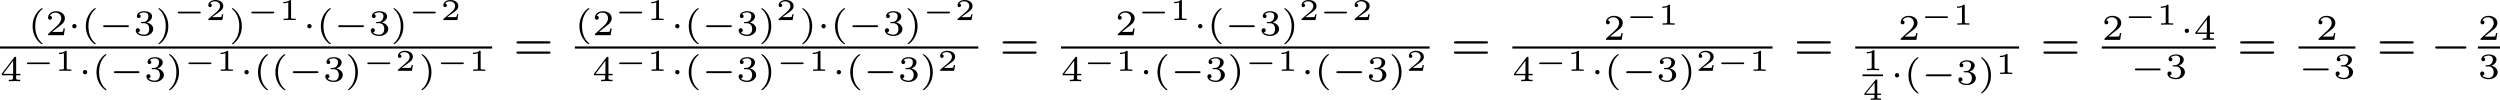 <?xml version='1.0' encoding='UTF-8'?>
<!-- This file was generated by dvisvgm 2.13.3 -->
<svg version='1.1' xmlns='http://www.w3.org/2000/svg' xmlns:xlink='http://www.w3.org/1999/xlink' width='827.133pt' height='33.036pt' viewBox='31.945 24.079 827.133 33.036'>
<defs>
<path id='g1-0' d='M5.571-1.809C5.699-1.809 5.874-1.809 5.874-1.993S5.699-2.176 5.571-2.176H1.004C.877-2.176 .701-2.176 .701-1.993S.877-1.809 1.004-1.809H5.571Z'/>
<path id='g8-49' d='M1.983-3.168C1.983-3.318 1.968-3.318 1.803-3.318C1.45-2.999 .897-2.999 .797-2.999H.712V-2.78H.797C.912-2.78 1.235-2.795 1.524-2.919V-.428C1.524-.274 1.524-.219 .996-.219H.747V0C1.021-.02 1.465-.02 1.753-.02S2.486-.02 2.76 0V-.219H2.511C1.983-.219 1.983-.274 1.983-.428V-3.168Z'/>
<path id='g8-50' d='M2.934-.961H2.725C2.71-.867 2.66-.558 2.58-.508C2.54-.478 2.122-.478 2.047-.478H1.071C1.4-.722 1.768-1.001 2.067-1.2C2.516-1.509 2.934-1.798 2.934-2.326C2.934-2.964 2.331-3.318 1.619-3.318C.946-3.318 .453-2.929 .453-2.441C.453-2.182 .672-2.137 .742-2.137C.877-2.137 1.036-2.227 1.036-2.431C1.036-2.61 .907-2.71 .752-2.725C.892-2.949 1.181-3.098 1.514-3.098C1.998-3.098 2.401-2.809 2.401-2.321C2.401-1.903 2.112-1.584 1.729-1.26L.513-.229C.463-.184 .458-.184 .453-.149V0H2.77L2.934-.961Z'/>
<path id='g8-52' d='M3.073-.812V-1.031H2.451V-3.223C2.451-3.342 2.446-3.372 2.316-3.372C2.217-3.372 2.212-3.367 2.157-3.298L.314-1.031V-.812H1.973V-.423C1.973-.269 1.973-.219 1.539-.219H1.365V0C1.599-.01 1.923-.02 2.212-.02S2.819-.01 3.059 0V-.219H2.884C2.451-.219 2.451-.269 2.451-.423V-.812H3.073ZM2.012-2.834V-1.031H.548L2.012-2.834Z'/>
<path id='g6-61' d='M5.826-2.654C5.946-2.654 6.105-2.654 6.105-2.837S5.914-3.021 5.794-3.021H.781C.662-3.021 .47-3.021 .47-2.837S.63-2.654 .749-2.654H5.826ZM5.794-.964C5.914-.964 6.105-.964 6.105-1.148S5.946-1.331 5.826-1.331H.749C.63-1.331 .47-1.331 .47-1.148S.662-.964 .781-.964H5.794Z'/>
<path id='g0-0' d='M4.758-1.339C4.854-1.339 5.003-1.339 5.003-1.494S4.854-1.65 4.758-1.65H.992C.897-1.65 .747-1.65 .747-1.494S.897-1.339 .992-1.339H4.758Z'/>
<path id='g0-1' d='M1.494-1.494C1.494-1.71 1.321-1.859 1.136-1.859C.921-1.859 .771-1.68 .771-1.5C.771-1.303 .927-1.136 1.136-1.136C1.327-1.136 1.494-1.303 1.494-1.494Z'/>
<path id='g7-0' d='M4.384-1.106C4.463-1.106 4.598-1.106 4.598-1.245S4.463-1.385 4.384-1.385H1.011C.932-1.385 .797-1.385 .797-1.245S.932-1.106 1.011-1.106H4.384Z'/>
<path id='g4-40' d='M2.379 1.351C1.722 .849 1.184-.096 1.184-1.494C1.184-2.875 1.71-3.832 2.379-4.34C2.379-4.346 2.397-4.37 2.397-4.4C2.397-4.435 2.373-4.483 2.301-4.483C2.194-4.483 .753-3.545 .753-1.494C.753 .55 2.188 1.494 2.301 1.494C2.373 1.494 2.397 1.447 2.397 1.411C2.397 1.381 2.379 1.357 2.379 1.351Z'/>
<path id='g4-41' d='M2.116-1.494C2.116-3.539 .681-4.483 .568-4.483C.496-4.483 .478-4.429 .478-4.4C.478-4.364 .484-4.358 .592-4.262C1.13-3.802 1.686-2.917 1.686-1.494C1.686-.227 1.243 .723 .568 1.291C.484 1.369 .478 1.375 .478 1.411C.478 1.441 .496 1.494 .568 1.494C.675 1.494 2.116 .556 2.116-1.494Z'/>
<path id='g4-50' d='M3.216-1.118H2.995C2.983-1.034 2.923-.64 2.833-.574C2.792-.538 2.307-.538 2.224-.538H1.106L1.871-1.16C2.074-1.321 2.606-1.704 2.792-1.883C2.971-2.062 3.216-2.367 3.216-2.792C3.216-3.539 2.54-3.975 1.739-3.975C.968-3.975 .43-3.467 .43-2.905C.43-2.6 .687-2.564 .753-2.564C.903-2.564 1.076-2.672 1.076-2.887C1.076-3.019 .998-3.21 .735-3.21C.873-3.515 1.237-3.742 1.65-3.742C2.277-3.742 2.612-3.276 2.612-2.792C2.612-2.367 2.331-1.931 1.913-1.548L.496-.251C.436-.191 .43-.185 .43 0H3.031L3.216-1.118Z'/>
<path id='g4-51' d='M1.757-1.985C2.266-1.985 2.606-1.644 2.606-1.034C2.606-.377 2.212-.09 1.775-.09C1.614-.09 .998-.126 .729-.472C.962-.496 1.058-.652 1.058-.813C1.058-1.016 .915-1.154 .717-1.154C.556-1.154 .377-1.052 .377-.801C.377-.209 1.034 .126 1.793 .126C2.678 .126 3.27-.442 3.27-1.034C3.27-1.47 2.935-1.931 2.224-2.11C2.696-2.266 3.078-2.648 3.078-3.138C3.078-3.616 2.517-3.975 1.799-3.975C1.1-3.975 .568-3.652 .568-3.162C.568-2.905 .765-2.833 .885-2.833C1.04-2.833 1.201-2.941 1.201-3.15C1.201-3.335 1.07-3.443 .909-3.467C1.19-3.778 1.733-3.778 1.787-3.778C2.092-3.778 2.475-3.634 2.475-3.138C2.475-2.809 2.289-2.236 1.692-2.2C1.584-2.194 1.423-2.182 1.369-2.182C1.309-2.176 1.243-2.17 1.243-2.08C1.243-1.985 1.309-1.985 1.411-1.985H1.757Z'/>
<path id='g4-52' d='M3.371-.98V-1.213H2.672V-3.856C2.672-3.993 2.672-4.035 2.523-4.035C2.415-4.035 2.403-4.017 2.349-3.945L.275-1.213V-.98H2.134V-.502C2.134-.305 2.134-.233 1.632-.233H1.459V0C1.578-.006 2.14-.024 2.403-.024S3.228-.006 3.347 0V-.233H3.174C2.672-.233 2.672-.305 2.672-.502V-.98H3.371ZM2.176-3.383V-1.213H.532L2.176-3.383Z'/>
</defs>
<g id='page2' transform='matrix(2 0 0 2 0 0)'>
<use x='20.615' y='17.865' xlink:href='#g4-40'/>
<use x='23.493' y='17.865' xlink:href='#g4-50'/>
<use x='27.146' y='17.865' xlink:href='#g0-1'/>
<use x='29.415' y='17.865' xlink:href='#g4-40'/>
<use x='32.293' y='17.865' xlink:href='#g0-0'/>
<use x='38.05' y='17.865' xlink:href='#g4-51'/>
<use x='41.703' y='17.865' xlink:href='#g4-41'/>
<use x='44.581' y='15.357' xlink:href='#g7-0'/>
<use x='49.977' y='15.357' xlink:href='#g8-50'/>
<use x='53.865' y='17.865' xlink:href='#g4-41'/>
<use x='56.743' y='15.357' xlink:href='#g7-0'/>
<use x='62.14' y='15.357' xlink:href='#g8-49'/>
<use x='66.028' y='17.865' xlink:href='#g0-1'/>
<use x='68.297' y='17.865' xlink:href='#g4-40'/>
<use x='71.175' y='17.865' xlink:href='#g0-0'/>
<use x='76.932' y='17.865' xlink:href='#g4-51'/>
<use x='80.585' y='17.865' xlink:href='#g4-41'/>
<use x='83.463' y='15.357' xlink:href='#g7-0'/>
<use x='88.859' y='15.357' xlink:href='#g8-50'/>
<rect x='15.973' y='19.718' height='.359' width='81.417'/>
<use x='15.973' y='25.472' xlink:href='#g4-52'/>
<use x='19.626' y='23.757' xlink:href='#g7-0'/>
<use x='25.022' y='23.757' xlink:href='#g8-49'/>
<use x='28.91' y='25.472' xlink:href='#g0-1'/>
<use x='31.18' y='25.472' xlink:href='#g4-40'/>
<use x='34.058' y='25.472' xlink:href='#g0-0'/>
<use x='39.814' y='25.472' xlink:href='#g4-51'/>
<use x='43.467' y='25.472' xlink:href='#g4-41'/>
<use x='46.345' y='23.757' xlink:href='#g7-0'/>
<use x='51.741' y='23.757' xlink:href='#g8-49'/>
<use x='55.63' y='25.472' xlink:href='#g0-1'/>
<use x='57.899' y='25.472' xlink:href='#g4-40'/>
<use x='60.777' y='25.472' xlink:href='#g4-40'/>
<use x='63.655' y='25.472' xlink:href='#g0-0'/>
<use x='69.411' y='25.472' xlink:href='#g4-51'/>
<use x='73.064' y='25.472' xlink:href='#g4-41'/>
<use x='75.942' y='23.757' xlink:href='#g7-0'/>
<use x='81.339' y='23.757' xlink:href='#g8-50'/>
<use x='85.227' y='25.472' xlink:href='#g4-41'/>
<use x='88.105' y='23.757' xlink:href='#g7-0'/>
<use x='93.501' y='23.757' xlink:href='#g8-49'/>
<use x='100.937' y='21.89' xlink:href='#g6-61'/>
<use x='111.072' y='17.865' xlink:href='#g4-40'/>
<use x='113.95' y='17.865' xlink:href='#g4-50'/>
<use x='117.603' y='15.357' xlink:href='#g7-0'/>
<use x='122.999' y='15.357' xlink:href='#g8-49'/>
<use x='126.888' y='17.865' xlink:href='#g0-1'/>
<use x='129.157' y='17.865' xlink:href='#g4-40'/>
<use x='132.035' y='17.865' xlink:href='#g0-0'/>
<use x='137.791' y='17.865' xlink:href='#g4-51'/>
<use x='141.444' y='17.865' xlink:href='#g4-41'/>
<use x='144.322' y='15.357' xlink:href='#g8-50'/>
<use x='148.21' y='17.865' xlink:href='#g4-41'/>
<use x='151.088' y='17.865' xlink:href='#g0-1'/>
<use x='153.358' y='17.865' xlink:href='#g4-40'/>
<use x='156.236' y='17.865' xlink:href='#g0-0'/>
<use x='161.992' y='17.865' xlink:href='#g4-51'/>
<use x='165.645' y='17.865' xlink:href='#g4-41'/>
<use x='168.523' y='15.357' xlink:href='#g7-0'/>
<use x='173.919' y='15.357' xlink:href='#g8-50'/>
<rect x='111.072' y='19.718' height='.359' width='66.736'/>
<use x='113.95' y='25.472' xlink:href='#g4-52'/>
<use x='117.603' y='23.757' xlink:href='#g7-0'/>
<use x='122.999' y='23.757' xlink:href='#g8-49'/>
<use x='126.888' y='25.472' xlink:href='#g0-1'/>
<use x='129.157' y='25.472' xlink:href='#g4-40'/>
<use x='132.035' y='25.472' xlink:href='#g0-0'/>
<use x='137.791' y='25.472' xlink:href='#g4-51'/>
<use x='141.444' y='25.472' xlink:href='#g4-41'/>
<use x='144.322' y='23.757' xlink:href='#g7-0'/>
<use x='149.718' y='23.757' xlink:href='#g8-49'/>
<use x='153.607' y='25.472' xlink:href='#g0-1'/>
<use x='155.876' y='25.472' xlink:href='#g4-40'/>
<use x='158.754' y='25.472' xlink:href='#g0-0'/>
<use x='164.51' y='25.472' xlink:href='#g4-51'/>
<use x='168.163' y='25.472' xlink:href='#g4-41'/>
<use x='171.041' y='23.757' xlink:href='#g8-50'/>
<use x='181.355' y='21.89' xlink:href='#g6-61'/>
<use x='200.456' y='17.865' xlink:href='#g4-50'/>
<use x='204.109' y='15.357' xlink:href='#g7-0'/>
<use x='209.505' y='15.357' xlink:href='#g8-49'/>
<use x='213.394' y='17.865' xlink:href='#g0-1'/>
<use x='215.663' y='17.865' xlink:href='#g4-40'/>
<use x='218.541' y='17.865' xlink:href='#g0-0'/>
<use x='224.297' y='17.865' xlink:href='#g4-51'/>
<use x='227.95' y='17.865' xlink:href='#g4-41'/>
<use x='230.828' y='15.357' xlink:href='#g8-50'/>
<use x='234.218' y='15.357' xlink:href='#g7-0'/>
<use x='239.615' y='15.357' xlink:href='#g8-50'/>
<rect x='191.49' y='19.718' height='.359' width='60.98'/>
<use x='191.49' y='25.472' xlink:href='#g4-52'/>
<use x='195.143' y='23.757' xlink:href='#g7-0'/>
<use x='200.539' y='23.757' xlink:href='#g8-49'/>
<use x='204.427' y='25.472' xlink:href='#g0-1'/>
<use x='206.697' y='25.472' xlink:href='#g4-40'/>
<use x='209.575' y='25.472' xlink:href='#g0-0'/>
<use x='215.331' y='25.472' xlink:href='#g4-51'/>
<use x='218.984' y='25.472' xlink:href='#g4-41'/>
<use x='221.862' y='23.757' xlink:href='#g7-0'/>
<use x='227.258' y='23.757' xlink:href='#g8-49'/>
<use x='231.146' y='25.472' xlink:href='#g0-1'/>
<use x='233.416' y='25.472' xlink:href='#g4-40'/>
<use x='236.294' y='25.472' xlink:href='#g0-0'/>
<use x='242.05' y='25.472' xlink:href='#g4-51'/>
<use x='245.703' y='25.472' xlink:href='#g4-41'/>
<use x='248.581' y='23.757' xlink:href='#g8-50'/>
<use x='256.017' y='21.89' xlink:href='#g6-61'/>
<use x='281.206' y='18.632' xlink:href='#g4-50'/>
<use x='284.859' y='16.123' xlink:href='#g7-0'/>
<use x='290.255' y='16.123' xlink:href='#g8-49'/>
<rect x='266.151' y='19.718' height='.359' width='43.047'/>
<use x='266.151' y='25.472' xlink:href='#g4-52'/>
<use x='269.804' y='23.757' xlink:href='#g7-0'/>
<use x='275.201' y='23.757' xlink:href='#g8-49'/>
<use x='279.089' y='25.472' xlink:href='#g0-1'/>
<use x='281.358' y='25.472' xlink:href='#g4-40'/>
<use x='284.236' y='25.472' xlink:href='#g0-0'/>
<use x='289.992' y='25.472' xlink:href='#g4-51'/>
<use x='293.645' y='25.472' xlink:href='#g4-41'/>
<use x='296.523' y='23.757' xlink:href='#g8-50'/>
<use x='299.914' y='23.757' xlink:href='#g7-0'/>
<use x='305.31' y='23.757' xlink:href='#g8-49'/>
<use x='312.746' y='21.89' xlink:href='#g6-61'/>
<use x='329.964' y='18.632' xlink:href='#g4-50'/>
<use x='333.616' y='16.123' xlink:href='#g7-0'/>
<use x='339.013' y='16.123' xlink:href='#g8-49'/>
<rect x='322.88' y='19.718' height='.359' width='27.104'/>
<use x='324.076' y='23.646' xlink:href='#g8-49'/>
<rect x='324.076' y='24.351' height='.29' width='3.39'/>
<use x='324.076' y='28.558' xlink:href='#g8-52'/>
<use x='328.662' y='25.991' xlink:href='#g0-1'/>
<use x='330.931' y='25.991' xlink:href='#g4-40'/>
<use x='333.809' y='25.991' xlink:href='#g0-0'/>
<use x='339.565' y='25.991' xlink:href='#g4-51'/>
<use x='343.218' y='25.991' xlink:href='#g4-41'/>
<use x='346.096' y='24.275' xlink:href='#g8-49'/>
<use x='353.532' y='21.89' xlink:href='#g6-61'/>
<use x='363.666' y='18.632' xlink:href='#g4-50'/>
<use x='367.319' y='16.123' xlink:href='#g7-0'/>
<use x='372.716' y='16.123' xlink:href='#g8-49'/>
<use x='376.604' y='18.632' xlink:href='#g0-1'/>
<use x='378.873' y='18.632' xlink:href='#g4-52'/>
<rect x='363.666' y='19.718' height='.359' width='18.86'/>
<use x='368.392' y='25.016' xlink:href='#g0-0'/>
<use x='374.148' y='25.016' xlink:href='#g4-51'/>
<use x='386.074' y='21.89' xlink:href='#g6-61'/>
<use x='399.086' y='18.632' xlink:href='#g4-50'/>
<rect x='396.208' y='19.718' height='.359' width='9.409'/>
<use x='396.208' y='25.016' xlink:href='#g0-0'/>
<use x='401.965' y='25.016' xlink:href='#g4-51'/>
<use x='409.165' y='21.89' xlink:href='#g6-61'/>
<use x='418.104' y='21.89' xlink:href='#g1-0'/>
<use x='425.886' y='18.632' xlink:href='#g4-50'/>
<rect x='425.886' y='19.718' height='.359' width='3.653'/>
<use x='425.886' y='25.016' xlink:href='#g4-51'/>
</g>
</svg>
